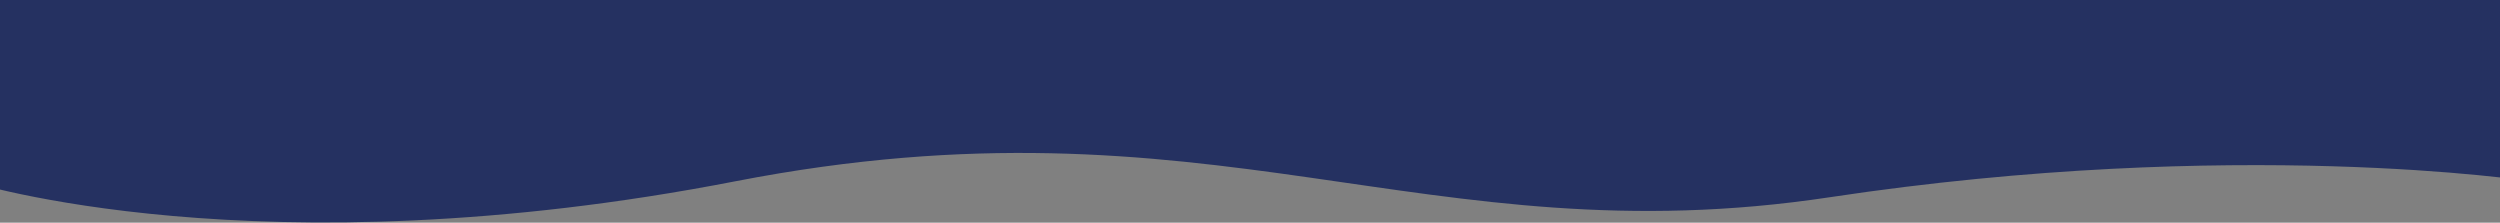 <?xml version="1.0" encoding="utf-8"?>
<!-- Generator: Adobe Illustrator 26.4.1, SVG Export Plug-In . SVG Version: 6.00 Build 0)  -->
<svg version="1.1" id="Ebene_1" xmlns="http://www.w3.org/2000/svg" xmlns:xlink="http://www.w3.org/1999/xlink" x="0px" y="0px"
	 viewBox="0 0 1920 171" style="enable-background:new 0 0 1920 171;" xml:space="preserve">
<rect x="0" y="0" width="1920" height="171" fill="#808080" stroke="none"/>
<style type="text/css">
	.st0{fill:#253161;}
	.st1{fill:#FFFFFF;}
	.st2{fill:#707070;}
	.st3{fill:none;stroke:#707070;}
</style>
<g id="Gruppe_37" transform="translate(48 -2160)">
	<g id="Gruppe_23" transform="translate(0 -266)">
		<g id="Gruppe_19" transform="translate(0 21)">
			<path id="Pfad_7" class="st0" d="M-72.1,2544.2c0,0,222.3,71.2,589,0s527.9,59.4,840.2,12.3s538-12.3,538-12.3v-239H-72.1V2544.2
				z"/>
		</g>
	</g>
	<g id="Pfad_12" transform="translate(1920 2164)">
		<path class="st1" d="M3-5.3h-51v-122H3V-5.3z"/>
		<path class="st2" d="M-47.5-126.8v121h50v-121H-47.5 M-48.5-127.8h52v123h-52V-127.8z"/>
	</g>
	<g id="Rechteck_21" transform="translate(-48 2160)">
		<rect x="-48.5" y="-127.8" class="st1" width="48" height="128"/>
		<rect x="-48" y="-127.3" class="st3" width="47" height="127"/>
	</g>
</g>
</svg>
